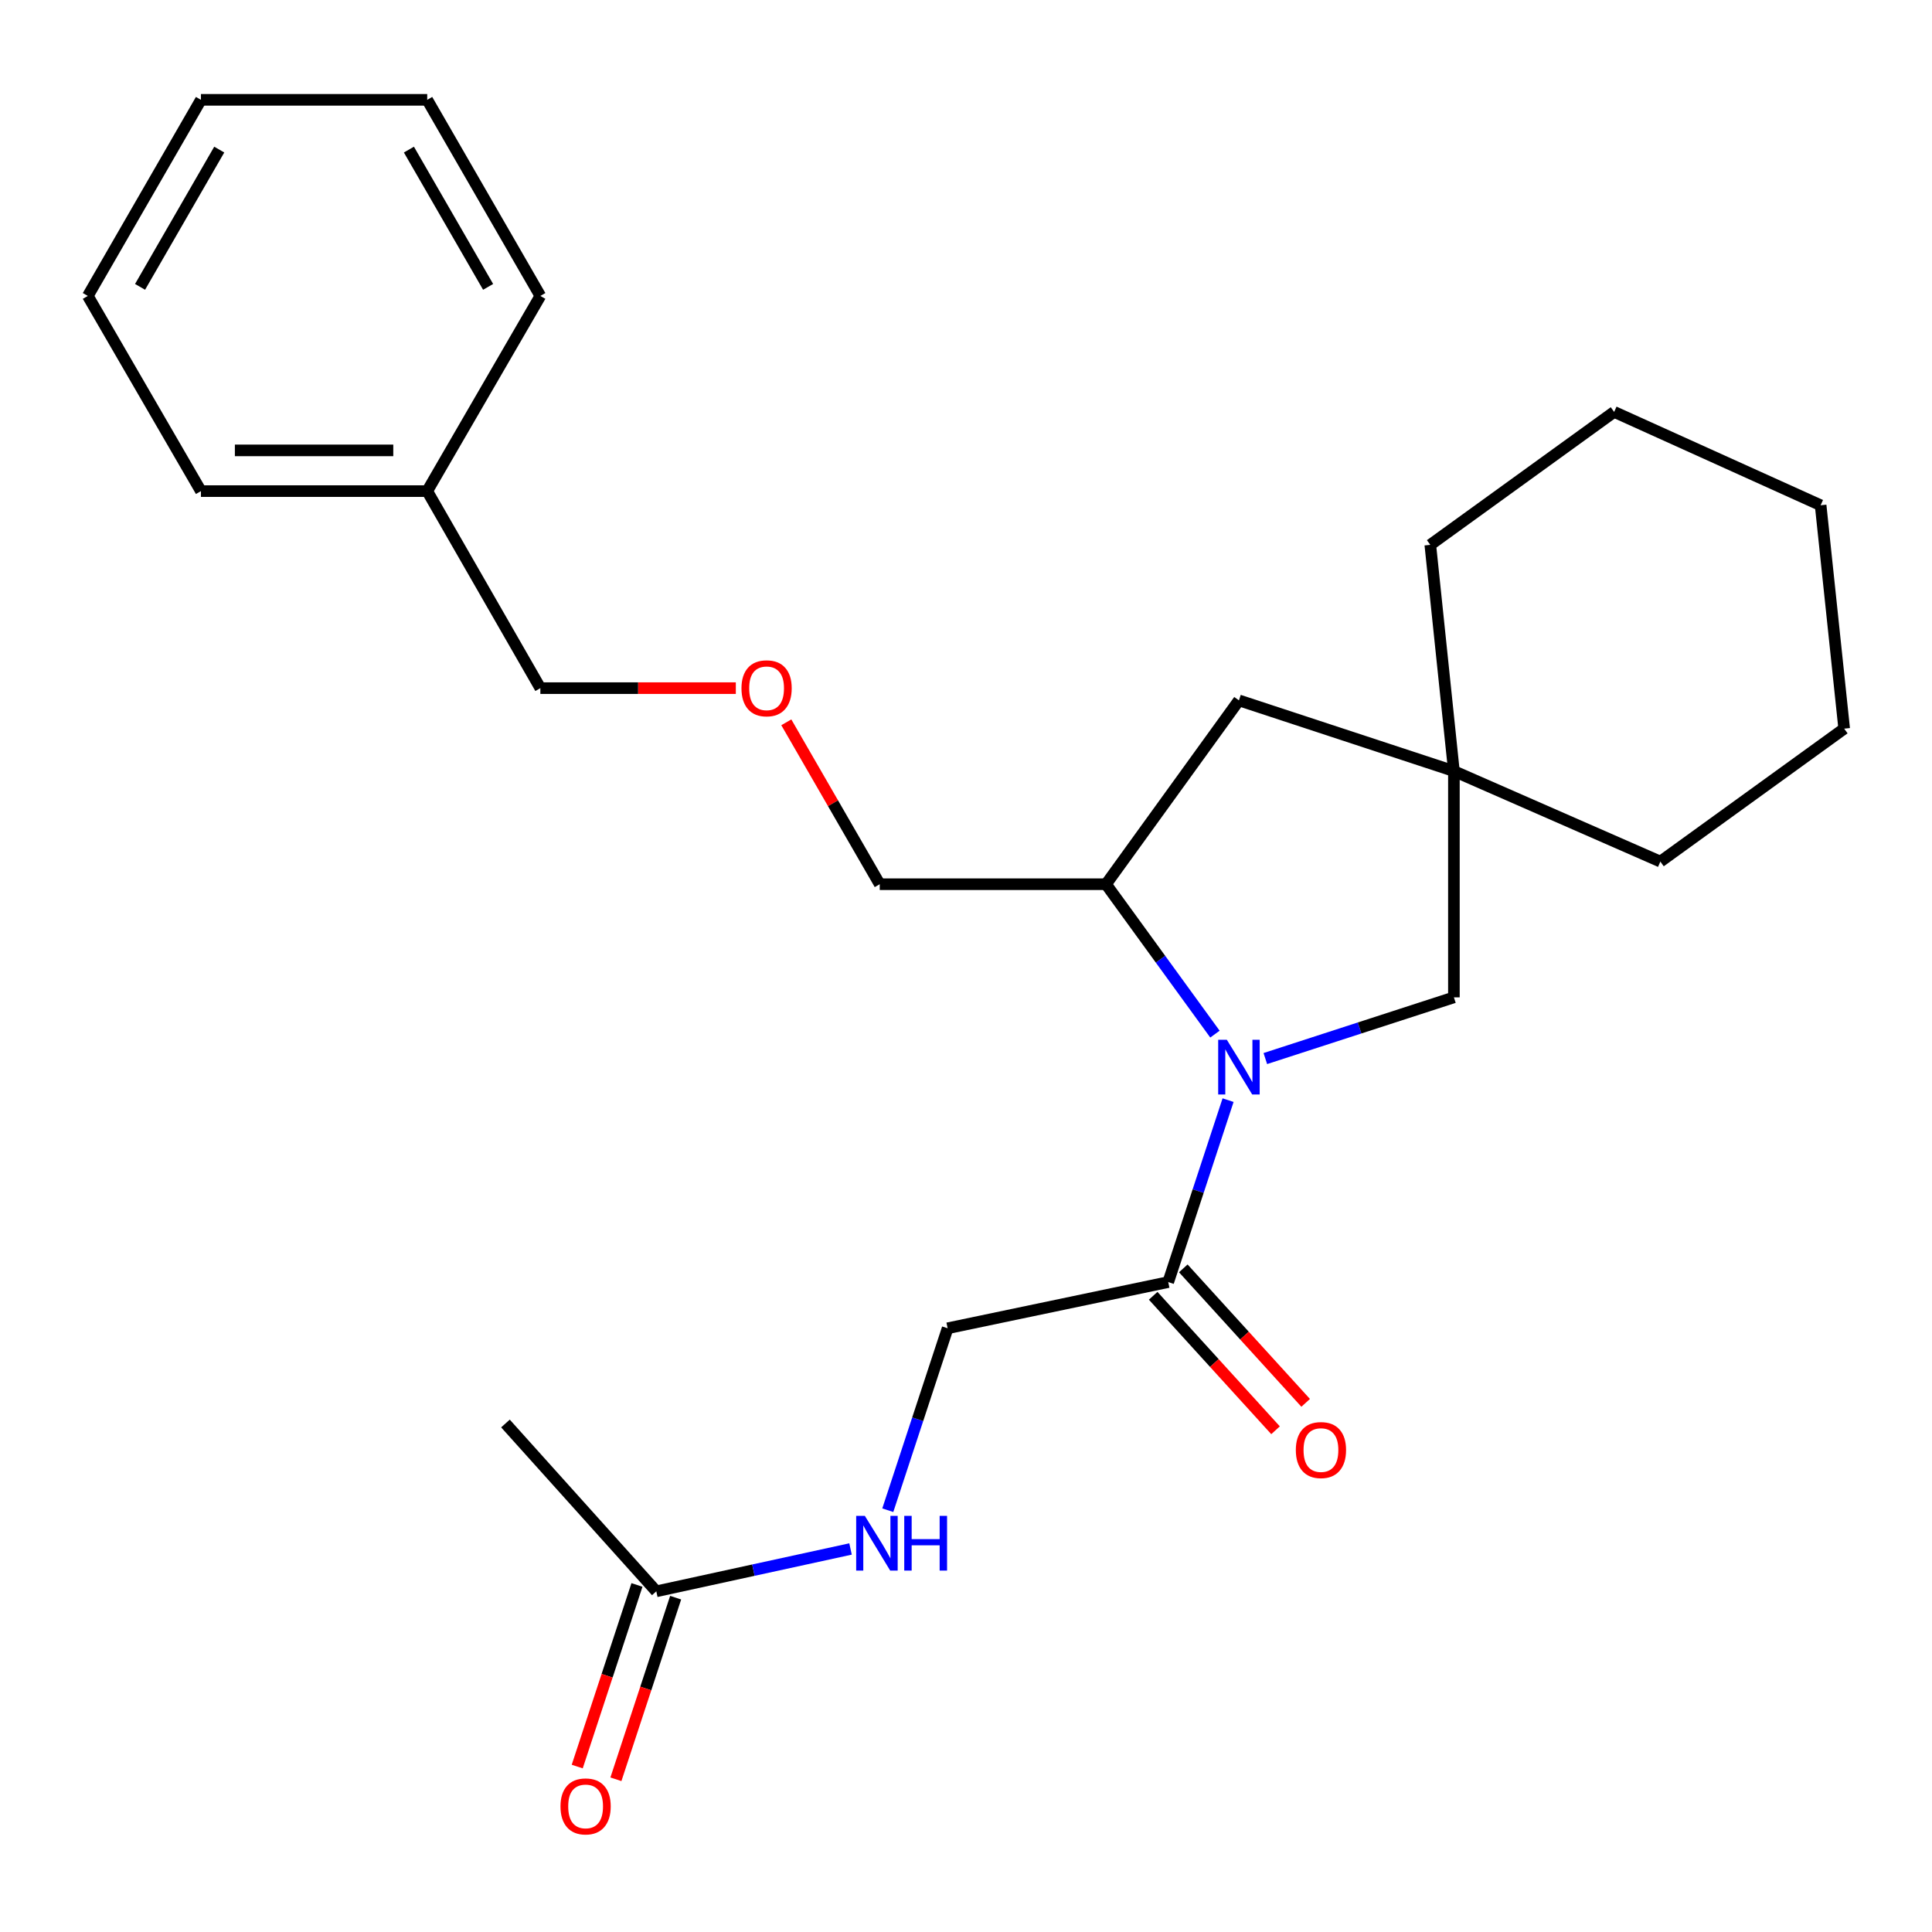 <?xml version='1.0' encoding='iso-8859-1'?>
<svg version='1.1' baseProfile='full'
              xmlns='http://www.w3.org/2000/svg'
                      xmlns:rdkit='http://www.rdkit.org/xml'
                      xmlns:xlink='http://www.w3.org/1999/xlink'
                  xml:space='preserve'
width='1000px' height='1000px' viewBox='0 0 1000 1000'>
<!-- END OF HEADER -->
<rect style='opacity:1.0;fill:#FFFFFF;stroke:none' width='1000' height='1000' x='0' y='0'> </rect>
<path class='bond-0' d='M 635.648,569.432 L 620.162,616.516' style='fill:none;fill-rule:evenodd;stroke:#0000FF;stroke-width:6px;stroke-linecap:butt;stroke-linejoin:miter;stroke-opacity:1' />
<path class='bond-0' d='M 620.162,616.516 L 604.675,663.601' style='fill:none;fill-rule:evenodd;stroke:#000000;stroke-width:6px;stroke-linecap:butt;stroke-linejoin:miter;stroke-opacity:1' />
<path class='bond-1' d='M 628.853,535.258 L 600.663,496.464' style='fill:none;fill-rule:evenodd;stroke:#0000FF;stroke-width:6px;stroke-linecap:butt;stroke-linejoin:miter;stroke-opacity:1' />
<path class='bond-1' d='M 600.663,496.464 L 572.473,457.669' style='fill:none;fill-rule:evenodd;stroke:#000000;stroke-width:6px;stroke-linecap:butt;stroke-linejoin:miter;stroke-opacity:1' />
<path class='bond-2' d='M 654.933,547.909 L 703.735,532.07' style='fill:none;fill-rule:evenodd;stroke:#0000FF;stroke-width:6px;stroke-linecap:butt;stroke-linejoin:miter;stroke-opacity:1' />
<path class='bond-2' d='M 703.735,532.07 L 752.537,516.231' style='fill:none;fill-rule:evenodd;stroke:#000000;stroke-width:6px;stroke-linecap:butt;stroke-linejoin:miter;stroke-opacity:1' />
<path class='bond-7' d='M 604.675,663.601 L 490.492,687.512' style='fill:none;fill-rule:evenodd;stroke:#000000;stroke-width:6px;stroke-linecap:butt;stroke-linejoin:miter;stroke-opacity:1' />
<path class='bond-8' d='M 596.88,670.693 L 628.55,705.498' style='fill:none;fill-rule:evenodd;stroke:#000000;stroke-width:6px;stroke-linecap:butt;stroke-linejoin:miter;stroke-opacity:1' />
<path class='bond-8' d='M 628.55,705.498 L 660.22,740.302' style='fill:none;fill-rule:evenodd;stroke:#FF0000;stroke-width:6px;stroke-linecap:butt;stroke-linejoin:miter;stroke-opacity:1' />
<path class='bond-8' d='M 612.47,656.508 L 644.14,691.312' style='fill:none;fill-rule:evenodd;stroke:#000000;stroke-width:6px;stroke-linecap:butt;stroke-linejoin:miter;stroke-opacity:1' />
<path class='bond-8' d='M 644.14,691.312 L 675.81,726.116' style='fill:none;fill-rule:evenodd;stroke:#FF0000;stroke-width:6px;stroke-linecap:butt;stroke-linejoin:miter;stroke-opacity:1' />
<path class='bond-5' d='M 572.473,457.669 L 641.269,362.514' style='fill:none;fill-rule:evenodd;stroke:#000000;stroke-width:6px;stroke-linecap:butt;stroke-linejoin:miter;stroke-opacity:1' />
<path class='bond-11' d='M 572.473,457.669 L 455.35,457.669' style='fill:none;fill-rule:evenodd;stroke:#000000;stroke-width:6px;stroke-linecap:butt;stroke-linejoin:miter;stroke-opacity:1' />
<path class='bond-3' d='M 752.537,516.231 L 752.537,399.119' style='fill:none;fill-rule:evenodd;stroke:#000000;stroke-width:6px;stroke-linecap:butt;stroke-linejoin:miter;stroke-opacity:1' />
<path class='bond-13' d='M 752.537,399.119 L 859.402,445.959' style='fill:none;fill-rule:evenodd;stroke:#000000;stroke-width:6px;stroke-linecap:butt;stroke-linejoin:miter;stroke-opacity:1' />
<path class='bond-14' d='M 752.537,399.119 L 740.323,282.008' style='fill:none;fill-rule:evenodd;stroke:#000000;stroke-width:6px;stroke-linecap:butt;stroke-linejoin:miter;stroke-opacity:1' />
<path class='bond-25' d='M 752.537,399.119 L 641.269,362.514' style='fill:none;fill-rule:evenodd;stroke:#000000;stroke-width:6px;stroke-linecap:butt;stroke-linejoin:miter;stroke-opacity:1' />
<path class='bond-4' d='M 339.702,823.664 L 389.969,812.705' style='fill:none;fill-rule:evenodd;stroke:#000000;stroke-width:6px;stroke-linecap:butt;stroke-linejoin:miter;stroke-opacity:1' />
<path class='bond-4' d='M 389.969,812.705 L 440.236,801.747' style='fill:none;fill-rule:evenodd;stroke:#0000FF;stroke-width:6px;stroke-linecap:butt;stroke-linejoin:miter;stroke-opacity:1' />
<path class='bond-9' d='M 329.691,820.371 L 314.231,867.369' style='fill:none;fill-rule:evenodd;stroke:#000000;stroke-width:6px;stroke-linecap:butt;stroke-linejoin:miter;stroke-opacity:1' />
<path class='bond-9' d='M 314.231,867.369 L 298.771,914.368' style='fill:none;fill-rule:evenodd;stroke:#FF0000;stroke-width:6px;stroke-linecap:butt;stroke-linejoin:miter;stroke-opacity:1' />
<path class='bond-9' d='M 349.714,826.957 L 334.254,873.956' style='fill:none;fill-rule:evenodd;stroke:#000000;stroke-width:6px;stroke-linecap:butt;stroke-linejoin:miter;stroke-opacity:1' />
<path class='bond-9' d='M 334.254,873.956 L 318.794,920.954' style='fill:none;fill-rule:evenodd;stroke:#FF0000;stroke-width:6px;stroke-linecap:butt;stroke-linejoin:miter;stroke-opacity:1' />
<path class='bond-15' d='M 339.702,823.664 L 261.62,736.799' style='fill:none;fill-rule:evenodd;stroke:#000000;stroke-width:6px;stroke-linecap:butt;stroke-linejoin:miter;stroke-opacity:1' />
<path class='bond-6' d='M 459.518,781.681 L 475.005,734.596' style='fill:none;fill-rule:evenodd;stroke:#0000FF;stroke-width:6px;stroke-linecap:butt;stroke-linejoin:miter;stroke-opacity:1' />
<path class='bond-6' d='M 475.005,734.596 L 490.492,687.512' style='fill:none;fill-rule:evenodd;stroke:#000000;stroke-width:6px;stroke-linecap:butt;stroke-linejoin:miter;stroke-opacity:1' />
<path class='bond-10' d='M 406.995,373.868 L 431.173,415.769' style='fill:none;fill-rule:evenodd;stroke:#FF0000;stroke-width:6px;stroke-linecap:butt;stroke-linejoin:miter;stroke-opacity:1' />
<path class='bond-10' d='M 431.173,415.769 L 455.35,457.669' style='fill:none;fill-rule:evenodd;stroke:#000000;stroke-width:6px;stroke-linecap:butt;stroke-linejoin:miter;stroke-opacity:1' />
<path class='bond-16' d='M 380.861,356.179 L 330.275,356.179' style='fill:none;fill-rule:evenodd;stroke:#FF0000;stroke-width:6px;stroke-linecap:butt;stroke-linejoin:miter;stroke-opacity:1' />
<path class='bond-16' d='M 330.275,356.179 L 279.689,356.179' style='fill:none;fill-rule:evenodd;stroke:#000000;stroke-width:6px;stroke-linecap:butt;stroke-linejoin:miter;stroke-opacity:1' />
<path class='bond-12' d='M 221.127,254.197 L 279.689,356.179' style='fill:none;fill-rule:evenodd;stroke:#000000;stroke-width:6px;stroke-linecap:butt;stroke-linejoin:miter;stroke-opacity:1' />
<path class='bond-17' d='M 221.127,254.197 L 104.004,254.197' style='fill:none;fill-rule:evenodd;stroke:#000000;stroke-width:6px;stroke-linecap:butt;stroke-linejoin:miter;stroke-opacity:1' />
<path class='bond-17' d='M 203.559,233.119 L 121.573,233.119' style='fill:none;fill-rule:evenodd;stroke:#000000;stroke-width:6px;stroke-linecap:butt;stroke-linejoin:miter;stroke-opacity:1' />
<path class='bond-18' d='M 221.127,254.197 L 279.689,153.175' style='fill:none;fill-rule:evenodd;stroke:#000000;stroke-width:6px;stroke-linecap:butt;stroke-linejoin:miter;stroke-opacity:1' />
<path class='bond-19' d='M 859.402,445.959 L 954.545,377.152' style='fill:none;fill-rule:evenodd;stroke:#000000;stroke-width:6px;stroke-linecap:butt;stroke-linejoin:miter;stroke-opacity:1' />
<path class='bond-20' d='M 740.323,282.008 L 835.479,213.2' style='fill:none;fill-rule:evenodd;stroke:#000000;stroke-width:6px;stroke-linecap:butt;stroke-linejoin:miter;stroke-opacity:1' />
<path class='bond-22' d='M 104.004,254.197 L 45.455,153.175' style='fill:none;fill-rule:evenodd;stroke:#000000;stroke-width:6px;stroke-linecap:butt;stroke-linejoin:miter;stroke-opacity:1' />
<path class='bond-21' d='M 279.689,153.175 L 221.127,51.673' style='fill:none;fill-rule:evenodd;stroke:#000000;stroke-width:6px;stroke-linecap:butt;stroke-linejoin:miter;stroke-opacity:1' />
<path class='bond-21' d='M 252.647,148.483 L 211.654,77.432' style='fill:none;fill-rule:evenodd;stroke:#000000;stroke-width:6px;stroke-linecap:butt;stroke-linejoin:miter;stroke-opacity:1' />
<path class='bond-26' d='M 954.545,377.152 L 942.355,261.516' style='fill:none;fill-rule:evenodd;stroke:#000000;stroke-width:6px;stroke-linecap:butt;stroke-linejoin:miter;stroke-opacity:1' />
<path class='bond-24' d='M 835.479,213.2 L 942.355,261.516' style='fill:none;fill-rule:evenodd;stroke:#000000;stroke-width:6px;stroke-linecap:butt;stroke-linejoin:miter;stroke-opacity:1' />
<path class='bond-23' d='M 221.127,51.673 L 104.004,51.673' style='fill:none;fill-rule:evenodd;stroke:#000000;stroke-width:6px;stroke-linecap:butt;stroke-linejoin:miter;stroke-opacity:1' />
<path class='bond-27' d='M 45.455,153.175 L 104.004,51.673' style='fill:none;fill-rule:evenodd;stroke:#000000;stroke-width:6px;stroke-linecap:butt;stroke-linejoin:miter;stroke-opacity:1' />
<path class='bond-27' d='M 72.495,148.482 L 113.48,77.43' style='fill:none;fill-rule:evenodd;stroke:#000000;stroke-width:6px;stroke-linecap:butt;stroke-linejoin:miter;stroke-opacity:1' />
<path  class='atom-0' d='M 635.009 538.184
L 644.289 553.184
Q 645.209 554.664, 646.689 557.344
Q 648.169 560.024, 648.249 560.184
L 648.249 538.184
L 652.009 538.184
L 652.009 566.504
L 648.129 566.504
L 638.169 550.104
Q 637.009 548.184, 635.769 545.984
Q 634.569 543.784, 634.209 543.104
L 634.209 566.504
L 630.529 566.504
L 630.529 538.184
L 635.009 538.184
' fill='#0000FF'/>
<path  class='atom-7' d='M 447.638 784.609
L 456.918 799.609
Q 457.838 801.089, 459.318 803.769
Q 460.798 806.449, 460.878 806.609
L 460.878 784.609
L 464.638 784.609
L 464.638 812.929
L 460.758 812.929
L 450.798 796.529
Q 449.638 794.609, 448.398 792.409
Q 447.198 790.209, 446.838 789.529
L 446.838 812.929
L 443.158 812.929
L 443.158 784.609
L 447.638 784.609
' fill='#0000FF'/>
<path  class='atom-7' d='M 468.038 784.609
L 471.878 784.609
L 471.878 796.649
L 486.358 796.649
L 486.358 784.609
L 490.198 784.609
L 490.198 812.929
L 486.358 812.929
L 486.358 799.849
L 471.878 799.849
L 471.878 812.929
L 468.038 812.929
L 468.038 784.609
' fill='#0000FF'/>
<path  class='atom-9' d='M 670.718 750.545
Q 670.718 743.745, 674.078 739.945
Q 677.438 736.145, 683.718 736.145
Q 689.998 736.145, 693.358 739.945
Q 696.718 743.745, 696.718 750.545
Q 696.718 757.425, 693.318 761.345
Q 689.918 765.225, 683.718 765.225
Q 677.478 765.225, 674.078 761.345
Q 670.718 757.465, 670.718 750.545
M 683.718 762.025
Q 688.038 762.025, 690.358 759.145
Q 692.718 756.225, 692.718 750.545
Q 692.718 744.985, 690.358 742.185
Q 688.038 739.345, 683.718 739.345
Q 679.398 739.345, 677.038 742.145
Q 674.718 744.945, 674.718 750.545
Q 674.718 756.265, 677.038 759.145
Q 679.398 762.025, 683.718 762.025
' fill='#FF0000'/>
<path  class='atom-10' d='M 290.109 934.989
Q 290.109 928.189, 293.469 924.389
Q 296.829 920.589, 303.109 920.589
Q 309.389 920.589, 312.749 924.389
Q 316.109 928.189, 316.109 934.989
Q 316.109 941.869, 312.709 945.789
Q 309.309 949.669, 303.109 949.669
Q 296.869 949.669, 293.469 945.789
Q 290.109 941.909, 290.109 934.989
M 303.109 946.469
Q 307.429 946.469, 309.749 943.589
Q 312.109 940.669, 312.109 934.989
Q 312.109 929.429, 309.749 926.629
Q 307.429 923.789, 303.109 923.789
Q 298.789 923.789, 296.429 926.589
Q 294.109 929.389, 294.109 934.989
Q 294.109 940.709, 296.429 943.589
Q 298.789 946.469, 303.109 946.469
' fill='#FF0000'/>
<path  class='atom-11' d='M 383.788 356.259
Q 383.788 349.459, 387.148 345.659
Q 390.508 341.859, 396.788 341.859
Q 403.068 341.859, 406.428 345.659
Q 409.788 349.459, 409.788 356.259
Q 409.788 363.139, 406.388 367.059
Q 402.988 370.939, 396.788 370.939
Q 390.548 370.939, 387.148 367.059
Q 383.788 363.179, 383.788 356.259
M 396.788 367.739
Q 401.108 367.739, 403.428 364.859
Q 405.788 361.939, 405.788 356.259
Q 405.788 350.699, 403.428 347.899
Q 401.108 345.059, 396.788 345.059
Q 392.468 345.059, 390.108 347.859
Q 387.788 350.659, 387.788 356.259
Q 387.788 361.979, 390.108 364.859
Q 392.468 367.739, 396.788 367.739
' fill='#FF0000'/>
</svg>
